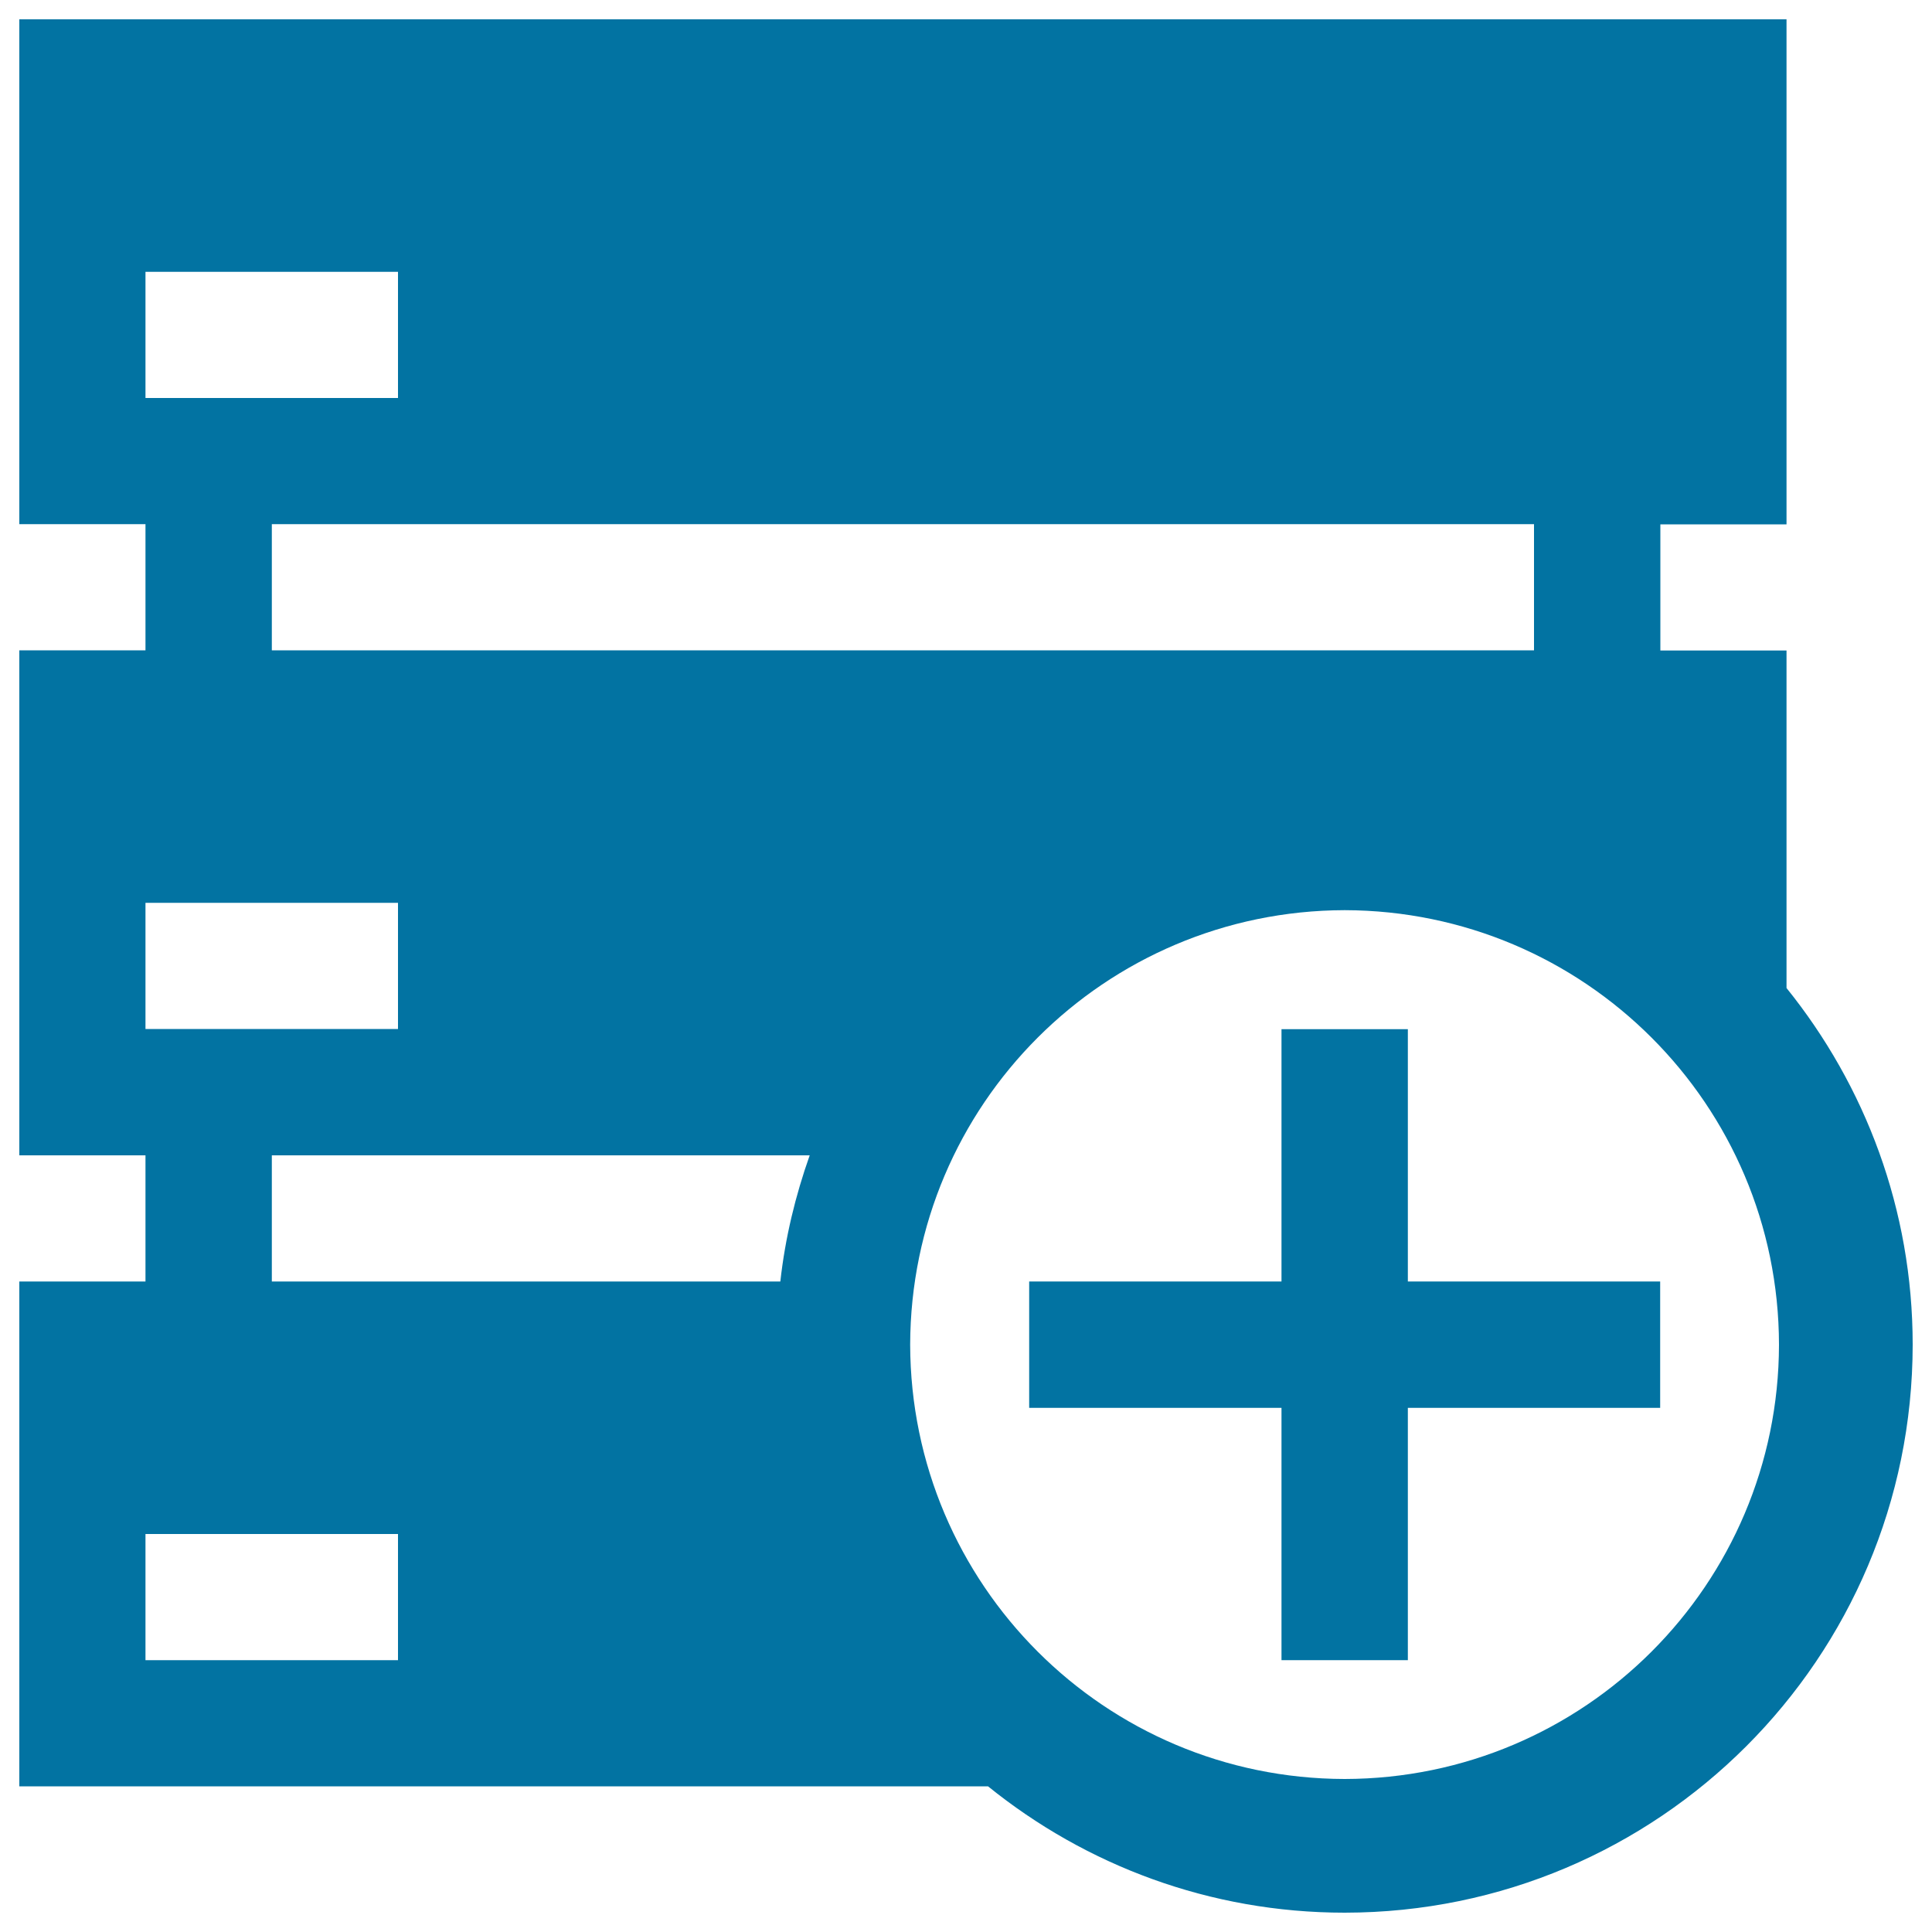 <svg xmlns="http://www.w3.org/2000/svg" viewBox="0 0 1000 1000" style="fill:#0273a2">
<title>Server Add Button SVG icon</title>
<g><g><path d="M924.7,511.4V336.7h-65.3v-65.3h65.3V10H10v261.3h65.3v65.3H10V598h65.3v65.3H10v261.3h501.4C561.9,965.4,626.1,990,696,990c162.4-0.1,293.9-131.6,294-294C990,626,965.4,561.9,924.7,511.4z M75.3,140.7H206V206H75.3V140.7z M794,271.3v65.3H140.7v-65.3H794z M75.3,467.3H206v65.3H75.3V467.3z M206,859.3H75.3V794H206V859.3z M403.9,663.3H140.7V598h278.4C411.7,618.9,406.4,640.7,403.9,663.3z M696,920.8C571.8,920.6,471.4,820.1,471.1,696c0.3-124.2,100.7-224.6,224.9-224.9c124.1,0.3,224.6,100.7,224.8,224.9C920.6,820.1,820.1,920.6,696,920.8z"/><polygon points="728.7,532.7 663.3,532.7 663.3,663.3 532.7,663.3 532.7,728.7 663.3,728.7 663.3,859.3 728.7,859.3 728.7,728.7 859.3,728.7 859.3,663.3 728.7,663.3 "/></g></g>
</svg>
